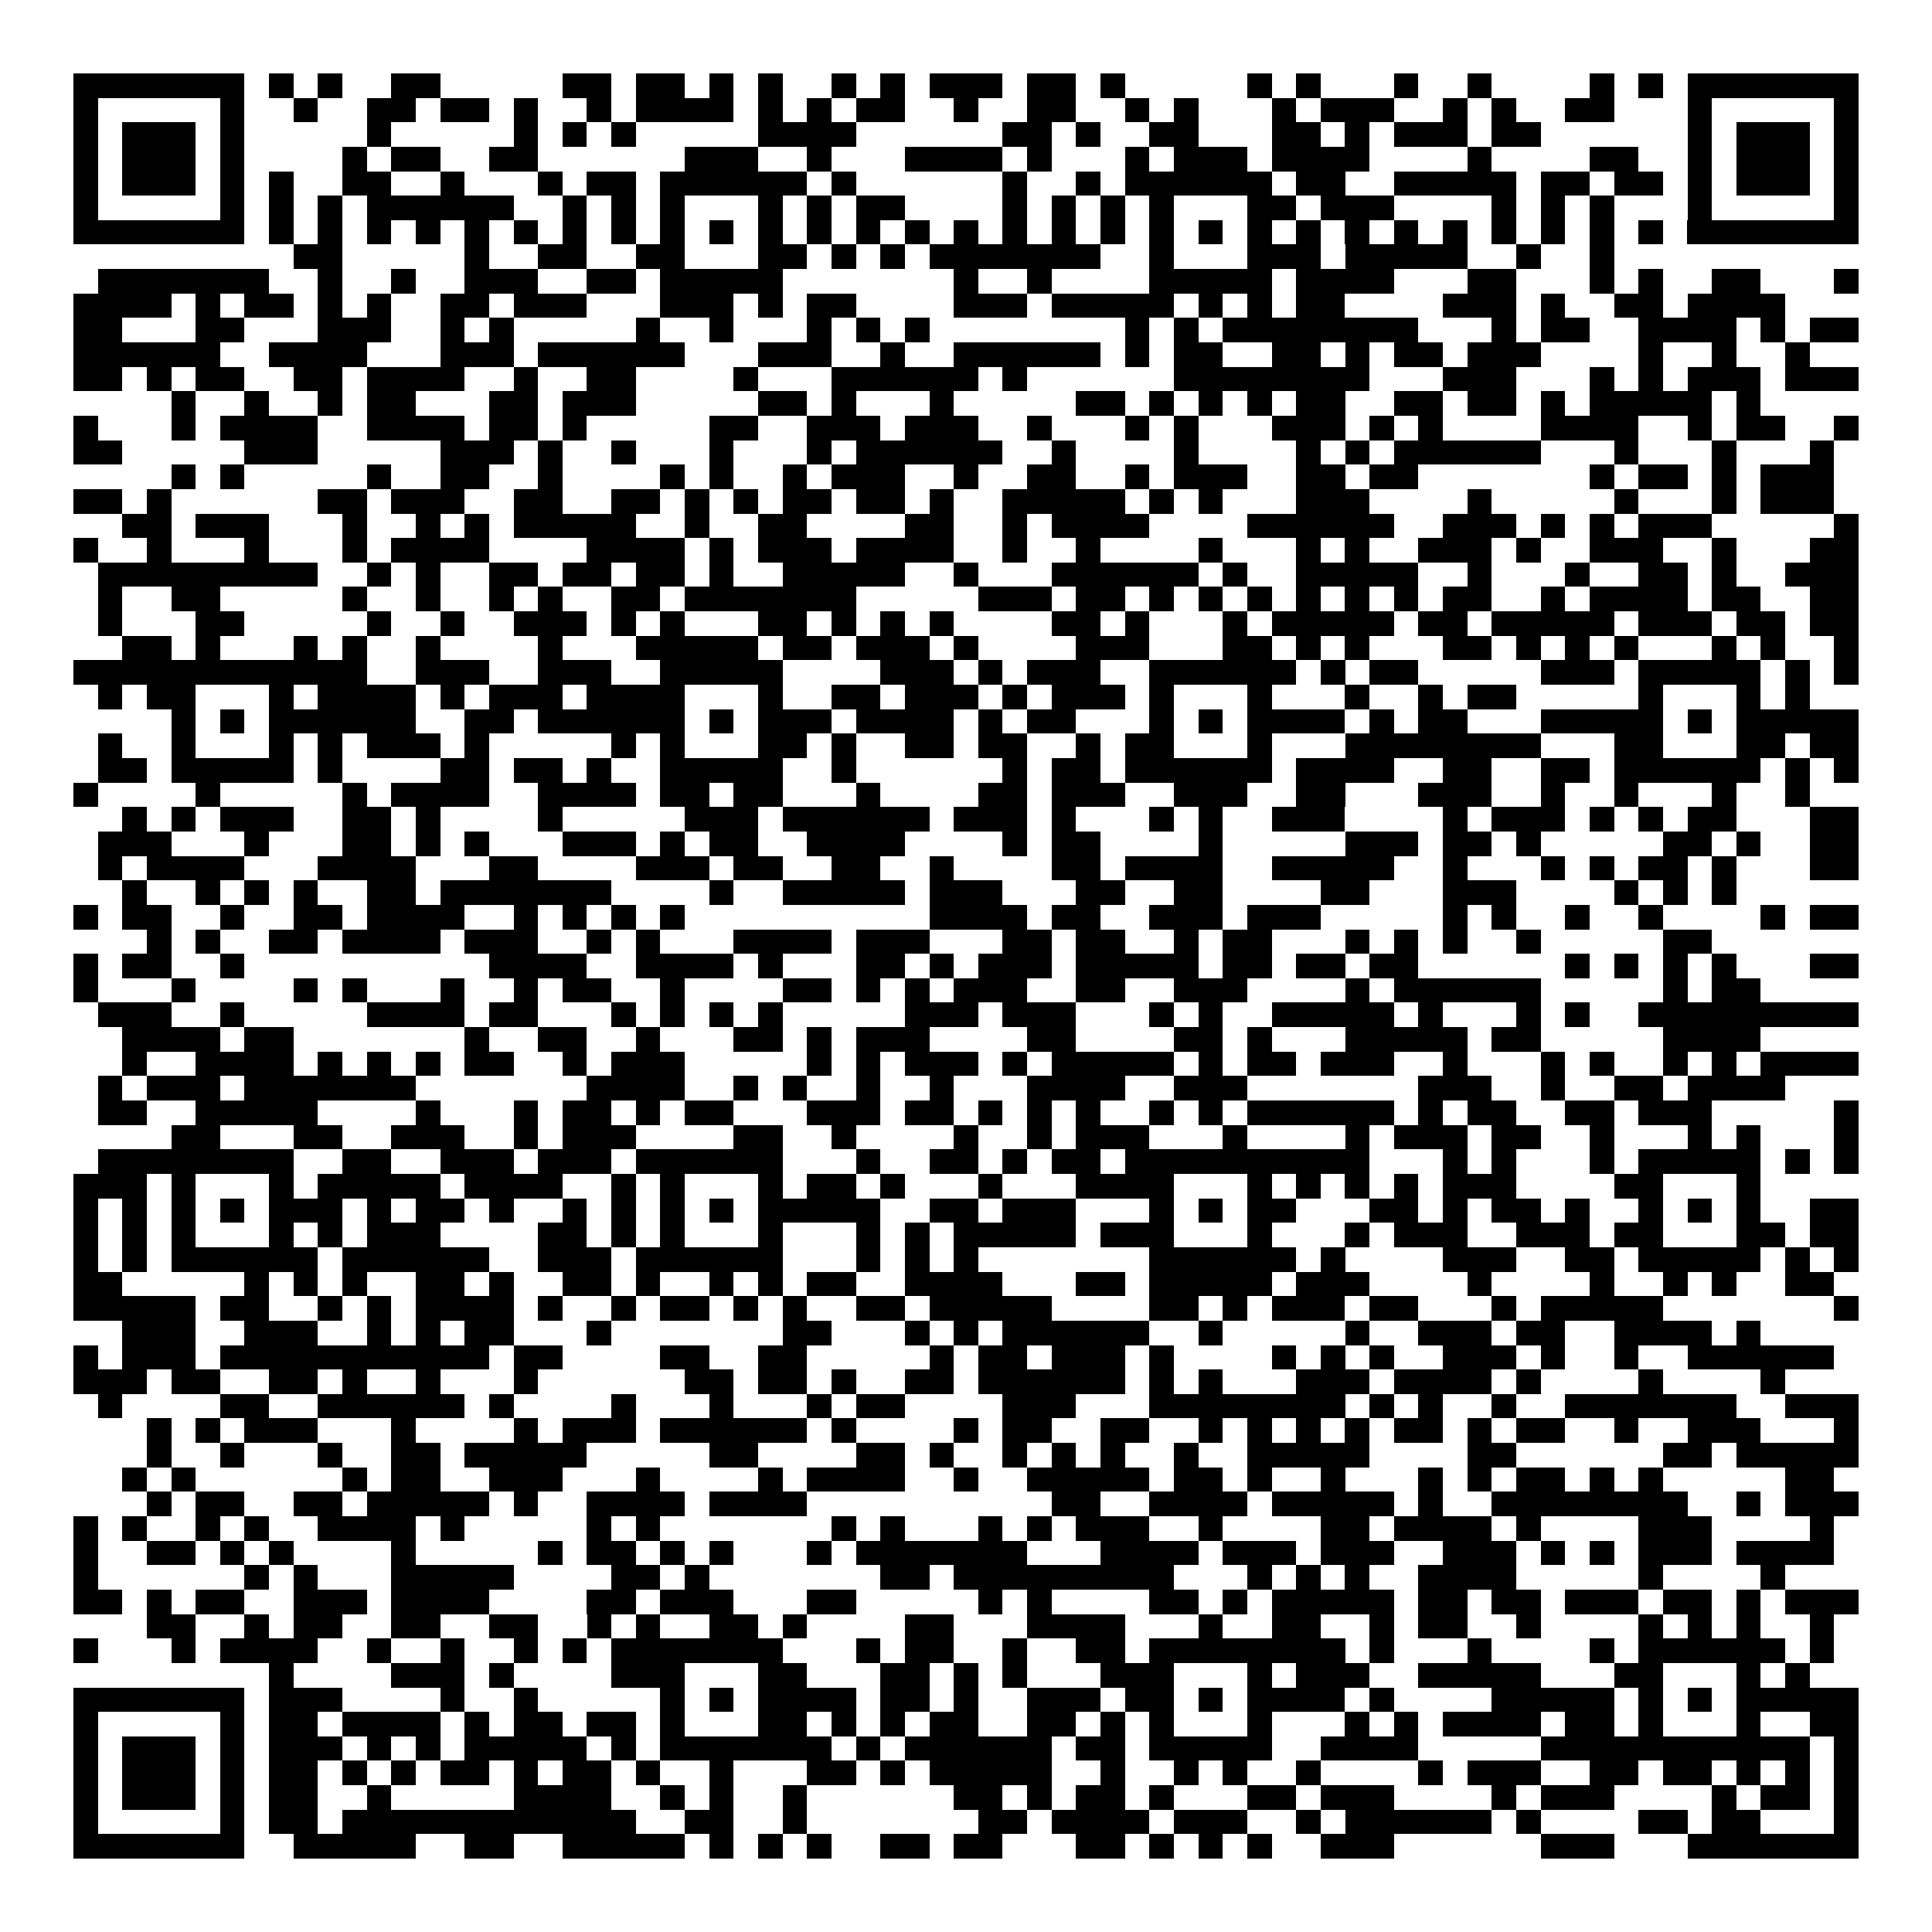 <svg xmlns="http://www.w3.org/2000/svg" width="176" height="176" viewBox="0 0 79 79" shape-rendering="crispEdges"><path fill="#ffffff" d="M0 0h79v79H0z"/><path stroke="#000000" d="M3 3.5h7m1 0h1m1 0h1m2 0h2m5 0h2m1 0h2m1 0h1m1 0h1m2 0h1m1 0h1m1 0h3m1 0h2m1 0h1m5 0h1m1 0h1m3 0h1m2 0h1m4 0h1m1 0h1m1 0h7M3 4.5h1m5 0h1m2 0h1m2 0h2m1 0h2m1 0h1m2 0h1m1 0h4m1 0h1m1 0h1m1 0h2m2 0h1m2 0h2m2 0h1m1 0h1m3 0h1m1 0h3m2 0h1m1 0h1m2 0h2m3 0h1m5 0h1M3 5.5h1m1 0h3m1 0h1m5 0h1m5 0h1m1 0h1m1 0h1m5 0h4m6 0h2m1 0h1m2 0h2m3 0h2m1 0h1m1 0h3m1 0h2m6 0h1m1 0h3m1 0h1M3 6.5h1m1 0h3m1 0h1m4 0h1m1 0h2m2 0h2m6 0h3m2 0h1m3 0h4m1 0h1m3 0h1m1 0h3m1 0h4m4 0h1m4 0h2m2 0h1m1 0h3m1 0h1M3 7.5h1m1 0h3m1 0h1m1 0h1m2 0h2m2 0h1m3 0h1m1 0h2m1 0h6m1 0h1m6 0h1m2 0h1m1 0h6m1 0h2m2 0h5m1 0h2m1 0h2m1 0h1m1 0h3m1 0h1M3 8.5h1m5 0h1m1 0h1m1 0h1m1 0h6m2 0h1m1 0h1m1 0h1m3 0h1m1 0h1m1 0h2m4 0h1m1 0h1m1 0h1m1 0h1m3 0h2m1 0h3m4 0h1m1 0h1m1 0h1m3 0h1m5 0h1M3 9.5h7m1 0h1m1 0h1m1 0h1m1 0h1m1 0h1m1 0h1m1 0h1m1 0h1m1 0h1m1 0h1m1 0h1m1 0h1m1 0h1m1 0h1m1 0h1m1 0h1m1 0h1m1 0h1m1 0h1m1 0h1m1 0h1m1 0h1m1 0h1m1 0h1m1 0h1m1 0h1m1 0h1m1 0h1m1 0h1m1 0h7M12 10.5h2m5 0h1m2 0h2m2 0h2m3 0h2m1 0h1m1 0h1m1 0h7m2 0h1m3 0h3m1 0h5m2 0h1m2 0h1M4 11.5h7m2 0h1m2 0h1m2 0h3m2 0h2m1 0h5m7 0h1m2 0h1m4 0h5m1 0h4m3 0h2m3 0h1m1 0h1m2 0h2m3 0h1M3 12.5h4m1 0h1m1 0h2m1 0h1m1 0h1m2 0h2m1 0h3m3 0h3m1 0h1m1 0h2m4 0h3m1 0h5m1 0h1m1 0h1m1 0h2m4 0h3m1 0h1m2 0h2m1 0h4M3 13.5h2m3 0h2m3 0h3m2 0h1m1 0h1m5 0h1m2 0h1m3 0h1m1 0h1m1 0h1m8 0h1m1 0h1m1 0h8m3 0h1m1 0h2m2 0h4m1 0h1m1 0h2M3 14.5h6m2 0h4m3 0h3m1 0h6m3 0h3m2 0h1m2 0h6m1 0h1m1 0h2m2 0h2m1 0h1m1 0h2m1 0h3m4 0h1m2 0h1m2 0h1M3 15.5h2m1 0h1m1 0h2m2 0h2m1 0h4m2 0h1m2 0h2m4 0h1m3 0h6m1 0h1m6 0h8m3 0h3m3 0h1m1 0h1m1 0h3m1 0h3M7 16.5h1m2 0h1m2 0h1m1 0h2m3 0h2m1 0h3m5 0h2m1 0h1m3 0h1m5 0h2m1 0h1m1 0h1m1 0h1m1 0h2m2 0h2m1 0h2m1 0h1m1 0h5m1 0h1M3 17.5h1m3 0h1m1 0h4m2 0h4m1 0h2m1 0h1m5 0h2m2 0h3m1 0h3m2 0h1m3 0h1m1 0h1m3 0h3m1 0h1m1 0h1m4 0h4m2 0h1m1 0h2m2 0h1M3 18.5h2m5 0h3m5 0h3m1 0h1m2 0h1m3 0h1m3 0h1m1 0h6m2 0h1m4 0h1m4 0h1m1 0h1m1 0h6m3 0h1m3 0h1m3 0h1M7 19.5h1m1 0h1m5 0h1m2 0h2m2 0h1m4 0h1m1 0h1m2 0h1m1 0h3m2 0h1m2 0h2m2 0h1m1 0h3m2 0h2m1 0h2m7 0h1m1 0h2m1 0h1m1 0h3M3 20.5h2m1 0h1m6 0h2m1 0h3m2 0h2m2 0h2m1 0h1m1 0h1m1 0h2m1 0h2m1 0h1m2 0h5m1 0h1m1 0h1m3 0h3m4 0h1m5 0h1m3 0h1m1 0h3M5 21.5h2m1 0h3m3 0h1m2 0h1m1 0h1m1 0h5m2 0h1m2 0h2m4 0h2m2 0h1m1 0h4m4 0h6m2 0h3m1 0h1m1 0h1m1 0h3m5 0h1M3 22.5h1m2 0h1m3 0h1m3 0h1m1 0h4m4 0h4m1 0h1m1 0h3m1 0h4m2 0h1m2 0h1m4 0h1m3 0h1m1 0h1m2 0h3m1 0h1m2 0h3m2 0h1m3 0h2M4 23.5h9m2 0h1m1 0h1m2 0h2m1 0h2m1 0h2m1 0h1m2 0h5m2 0h1m3 0h6m1 0h1m2 0h5m2 0h1m3 0h1m2 0h2m1 0h1m2 0h3M4 24.5h1m2 0h2m5 0h1m2 0h1m2 0h1m1 0h1m2 0h2m1 0h7m5 0h3m1 0h2m1 0h1m1 0h1m1 0h1m1 0h1m1 0h1m1 0h1m1 0h2m2 0h1m1 0h4m1 0h2m2 0h2M4 25.5h1m3 0h2m5 0h1m2 0h1m2 0h3m1 0h1m1 0h1m3 0h2m1 0h1m1 0h1m1 0h1m4 0h2m1 0h1m3 0h1m1 0h5m1 0h2m1 0h5m1 0h3m1 0h2m1 0h2M5 26.5h2m1 0h1m3 0h1m1 0h1m2 0h1m4 0h1m3 0h5m1 0h2m1 0h3m1 0h1m4 0h3m3 0h2m1 0h1m1 0h1m3 0h2m1 0h1m1 0h1m1 0h1m3 0h1m1 0h1m2 0h1M3 27.5h12m2 0h3m2 0h3m2 0h5m4 0h3m1 0h1m1 0h3m2 0h6m1 0h1m1 0h2m5 0h3m1 0h5m1 0h1m1 0h1M4 28.5h1m1 0h2m3 0h1m1 0h4m1 0h1m1 0h3m1 0h4m3 0h1m2 0h2m1 0h3m1 0h1m1 0h3m1 0h1m3 0h1m3 0h1m2 0h1m1 0h2m5 0h1m3 0h1m1 0h1M7 29.5h1m1 0h1m1 0h6m2 0h2m1 0h6m1 0h1m1 0h3m1 0h4m1 0h1m1 0h2m3 0h1m1 0h1m1 0h4m1 0h1m1 0h2m3 0h5m1 0h1m1 0h5M4 30.5h1m2 0h1m3 0h1m1 0h1m1 0h3m1 0h1m5 0h1m1 0h1m3 0h2m1 0h1m2 0h2m1 0h2m2 0h1m1 0h2m3 0h1m3 0h8m3 0h2m3 0h2m1 0h2M4 31.5h2m1 0h5m1 0h1m4 0h2m1 0h2m1 0h1m2 0h5m2 0h1m6 0h1m1 0h2m1 0h6m1 0h4m2 0h2m2 0h2m1 0h6m1 0h1m1 0h1M3 32.5h1m4 0h1m5 0h1m1 0h4m2 0h4m1 0h2m1 0h2m3 0h1m4 0h2m1 0h3m2 0h3m2 0h2m3 0h3m2 0h1m2 0h1m3 0h1m2 0h1M5 33.5h1m1 0h1m1 0h3m2 0h2m1 0h1m4 0h1m5 0h3m1 0h6m1 0h3m1 0h1m3 0h1m1 0h1m2 0h3m4 0h1m1 0h3m1 0h1m1 0h1m1 0h2m3 0h2M4 34.5h3m3 0h1m3 0h2m1 0h1m1 0h1m3 0h3m1 0h1m1 0h2m2 0h4m4 0h1m1 0h2m4 0h1m5 0h3m1 0h2m1 0h1m5 0h2m1 0h1m2 0h2M4 35.5h1m1 0h4m3 0h4m3 0h2m4 0h3m1 0h2m2 0h2m2 0h1m4 0h2m1 0h4m2 0h5m2 0h1m3 0h1m1 0h1m1 0h2m1 0h1m3 0h2M5 36.5h1m2 0h1m1 0h1m1 0h1m2 0h2m1 0h7m4 0h1m2 0h5m1 0h3m3 0h2m2 0h2m4 0h2m3 0h3m4 0h1m1 0h1m1 0h1M3 37.5h1m1 0h2m2 0h1m2 0h2m1 0h4m2 0h1m1 0h1m1 0h1m1 0h1m10 0h4m1 0h2m2 0h3m1 0h3m5 0h1m1 0h1m2 0h1m2 0h1m4 0h1m1 0h2M6 38.5h1m1 0h1m2 0h2m1 0h4m1 0h3m2 0h1m1 0h1m3 0h4m1 0h3m3 0h2m1 0h2m2 0h1m1 0h2m3 0h1m1 0h1m1 0h1m2 0h1m5 0h2M3 39.5h1m1 0h2m2 0h1m10 0h4m2 0h4m1 0h1m3 0h2m1 0h1m1 0h3m1 0h5m1 0h2m1 0h2m1 0h2m6 0h1m1 0h1m1 0h1m1 0h1m3 0h2M3 40.5h1m3 0h1m4 0h1m1 0h1m3 0h1m2 0h1m1 0h2m2 0h1m4 0h2m1 0h1m1 0h1m1 0h3m2 0h2m2 0h3m4 0h1m1 0h6m5 0h1m1 0h2M4 41.5h3m2 0h1m5 0h4m1 0h2m3 0h1m1 0h1m1 0h1m1 0h1m5 0h3m1 0h3m3 0h1m1 0h1m2 0h5m1 0h1m3 0h1m1 0h1m2 0h9M5 42.5h4m1 0h2m7 0h1m2 0h2m2 0h1m3 0h2m1 0h1m1 0h3m4 0h2m4 0h2m1 0h1m3 0h5m1 0h2m5 0h4M5 43.5h1m2 0h4m1 0h1m1 0h1m1 0h1m1 0h2m2 0h1m1 0h3m5 0h1m1 0h1m1 0h3m1 0h1m1 0h5m1 0h1m1 0h2m1 0h3m2 0h1m3 0h1m1 0h1m2 0h1m1 0h1m1 0h4M4 44.5h1m1 0h3m1 0h7m7 0h4m2 0h1m1 0h1m2 0h1m2 0h1m3 0h4m2 0h3m7 0h3m2 0h1m2 0h2m1 0h4M4 45.5h2m2 0h5m4 0h1m3 0h1m1 0h2m1 0h1m1 0h2m3 0h3m1 0h2m1 0h1m1 0h1m1 0h1m2 0h1m1 0h1m1 0h6m1 0h1m1 0h2m2 0h2m1 0h3m5 0h1M7 46.5h2m3 0h2m2 0h3m2 0h1m1 0h3m4 0h2m2 0h1m4 0h1m2 0h1m1 0h3m3 0h1m4 0h1m1 0h3m1 0h2m2 0h1m3 0h1m1 0h1m3 0h1M4 47.5h8m2 0h2m2 0h3m1 0h3m1 0h6m3 0h1m2 0h2m1 0h1m1 0h2m1 0h10m3 0h1m1 0h1m3 0h1m1 0h5m1 0h1m1 0h1M3 48.5h3m1 0h1m3 0h1m1 0h5m1 0h4m2 0h1m1 0h1m3 0h1m1 0h2m1 0h1m3 0h1m3 0h4m3 0h1m1 0h1m1 0h1m1 0h1m1 0h3m4 0h2m3 0h1M3 49.5h1m1 0h1m1 0h1m1 0h1m1 0h3m1 0h1m1 0h2m1 0h1m2 0h1m1 0h1m1 0h1m1 0h1m1 0h5m2 0h2m1 0h3m3 0h1m1 0h1m1 0h2m3 0h2m1 0h1m1 0h2m1 0h1m2 0h1m1 0h1m1 0h1m2 0h2M3 50.5h1m1 0h1m1 0h1m3 0h1m1 0h1m1 0h3m4 0h2m1 0h1m1 0h1m3 0h1m3 0h1m1 0h1m1 0h5m1 0h3m3 0h1m3 0h1m1 0h3m2 0h3m1 0h2m3 0h2m1 0h2M3 51.5h1m1 0h1m1 0h6m1 0h6m2 0h3m1 0h6m3 0h1m1 0h1m1 0h1m7 0h6m1 0h1m4 0h3m2 0h2m1 0h5m1 0h1m1 0h1M3 52.5h2m5 0h1m1 0h1m1 0h1m2 0h2m1 0h1m2 0h2m1 0h1m2 0h1m1 0h1m1 0h2m2 0h4m3 0h2m1 0h5m1 0h3m4 0h1m4 0h1m2 0h1m1 0h1m2 0h2M3 53.5h5m1 0h2m2 0h1m1 0h1m1 0h4m1 0h1m2 0h1m1 0h2m1 0h1m1 0h1m2 0h2m1 0h5m4 0h2m1 0h1m1 0h3m1 0h2m3 0h1m1 0h5m7 0h1M5 54.5h3m2 0h3m2 0h1m1 0h1m1 0h2m3 0h1m7 0h2m3 0h1m1 0h1m1 0h6m2 0h1m5 0h1m2 0h3m1 0h2m2 0h4m1 0h1M3 55.5h1m1 0h3m1 0h11m1 0h2m4 0h2m2 0h2m5 0h1m1 0h2m1 0h3m1 0h1m4 0h1m1 0h1m1 0h1m2 0h3m1 0h1m2 0h1m2 0h6M3 56.5h3m1 0h2m2 0h2m1 0h1m2 0h1m3 0h1m6 0h2m1 0h2m1 0h1m2 0h2m1 0h6m1 0h1m1 0h1m3 0h3m1 0h4m1 0h1m4 0h1m4 0h1M4 57.5h1m4 0h2m2 0h6m1 0h1m4 0h1m3 0h1m3 0h1m1 0h2m4 0h3m3 0h8m1 0h1m1 0h1m2 0h1m2 0h7m2 0h3M6 58.5h1m1 0h1m1 0h3m3 0h1m4 0h1m1 0h3m1 0h6m1 0h1m4 0h1m1 0h2m2 0h2m2 0h1m1 0h1m1 0h1m1 0h1m1 0h2m1 0h1m1 0h2m2 0h1m2 0h3m3 0h1M6 59.5h1m2 0h1m3 0h1m2 0h2m1 0h5m5 0h2m4 0h2m1 0h1m2 0h1m1 0h1m1 0h1m2 0h1m2 0h5m4 0h2m6 0h2m1 0h5M5 60.5h1m1 0h1m6 0h1m1 0h2m2 0h3m3 0h1m4 0h1m1 0h4m2 0h1m2 0h5m1 0h2m1 0h1m2 0h1m3 0h1m1 0h1m1 0h2m1 0h1m1 0h1m5 0h2M6 61.5h1m1 0h2m2 0h2m1 0h5m1 0h1m2 0h4m1 0h4m10 0h2m2 0h4m1 0h5m1 0h1m2 0h8m2 0h1m1 0h3M3 62.5h1m1 0h1m2 0h1m1 0h1m2 0h4m1 0h1m5 0h1m1 0h1m7 0h1m1 0h1m3 0h1m1 0h1m1 0h3m2 0h1m4 0h2m1 0h4m1 0h1m4 0h3m4 0h1M3 63.5h1m2 0h2m1 0h1m1 0h1m4 0h1m5 0h1m1 0h2m1 0h1m1 0h1m3 0h1m1 0h7m3 0h4m1 0h3m1 0h3m2 0h3m1 0h1m1 0h1m1 0h3m1 0h4M3 64.5h1m6 0h1m1 0h1m3 0h5m4 0h2m1 0h1m7 0h2m1 0h9m3 0h1m1 0h1m1 0h1m2 0h4m5 0h1m4 0h1M3 65.5h2m1 0h1m1 0h2m2 0h3m1 0h4m4 0h2m1 0h3m3 0h2m5 0h1m1 0h1m4 0h2m1 0h1m1 0h5m1 0h2m1 0h2m1 0h3m1 0h2m1 0h1m1 0h3M6 66.5h2m2 0h1m1 0h2m2 0h2m2 0h2m2 0h1m1 0h1m2 0h2m1 0h1m4 0h2m3 0h4m3 0h1m2 0h2m2 0h1m1 0h2m2 0h1m4 0h1m1 0h1m1 0h1m2 0h1M3 67.5h1m3 0h1m1 0h4m2 0h1m2 0h1m2 0h1m1 0h1m1 0h7m3 0h1m1 0h2m2 0h1m2 0h2m1 0h8m1 0h1m3 0h1m4 0h1m1 0h6m1 0h1M11 68.5h1m4 0h3m1 0h1m4 0h3m3 0h2m3 0h2m1 0h1m1 0h1m3 0h3m3 0h1m1 0h3m2 0h5m3 0h2m3 0h1m1 0h1M3 69.5h7m1 0h3m4 0h1m2 0h1m5 0h1m1 0h1m1 0h4m1 0h2m1 0h1m2 0h3m1 0h2m1 0h1m1 0h4m1 0h1m4 0h5m1 0h1m1 0h1m1 0h5M3 70.5h1m5 0h1m1 0h2m1 0h4m1 0h1m1 0h2m1 0h2m1 0h1m3 0h2m1 0h1m1 0h1m1 0h2m2 0h2m1 0h1m1 0h1m3 0h1m3 0h1m1 0h1m1 0h4m1 0h2m1 0h1m3 0h1m2 0h2M3 71.5h1m1 0h3m1 0h1m1 0h3m1 0h1m1 0h1m1 0h5m1 0h1m1 0h7m1 0h1m1 0h6m1 0h2m1 0h5m2 0h4m5 0h11m1 0h1M3 72.5h1m1 0h3m1 0h1m1 0h2m1 0h1m1 0h1m1 0h2m1 0h1m1 0h2m1 0h1m2 0h1m3 0h2m1 0h1m1 0h5m2 0h1m2 0h1m1 0h1m2 0h1m4 0h1m1 0h3m2 0h2m1 0h2m1 0h1m1 0h1m1 0h1M3 73.5h1m1 0h3m1 0h1m1 0h2m2 0h1m5 0h4m2 0h1m1 0h1m2 0h1m6 0h2m1 0h1m1 0h2m1 0h1m3 0h2m1 0h3m4 0h1m1 0h3m4 0h1m1 0h2m1 0h1M3 74.5h1m5 0h1m1 0h2m1 0h12m2 0h2m2 0h1m7 0h2m1 0h4m1 0h3m2 0h1m1 0h6m1 0h1m4 0h2m1 0h2m3 0h1M3 75.5h7m2 0h5m2 0h2m2 0h5m1 0h1m1 0h1m1 0h1m2 0h2m1 0h2m3 0h2m1 0h1m1 0h1m1 0h1m2 0h3m6 0h3m3 0h7"/></svg>
